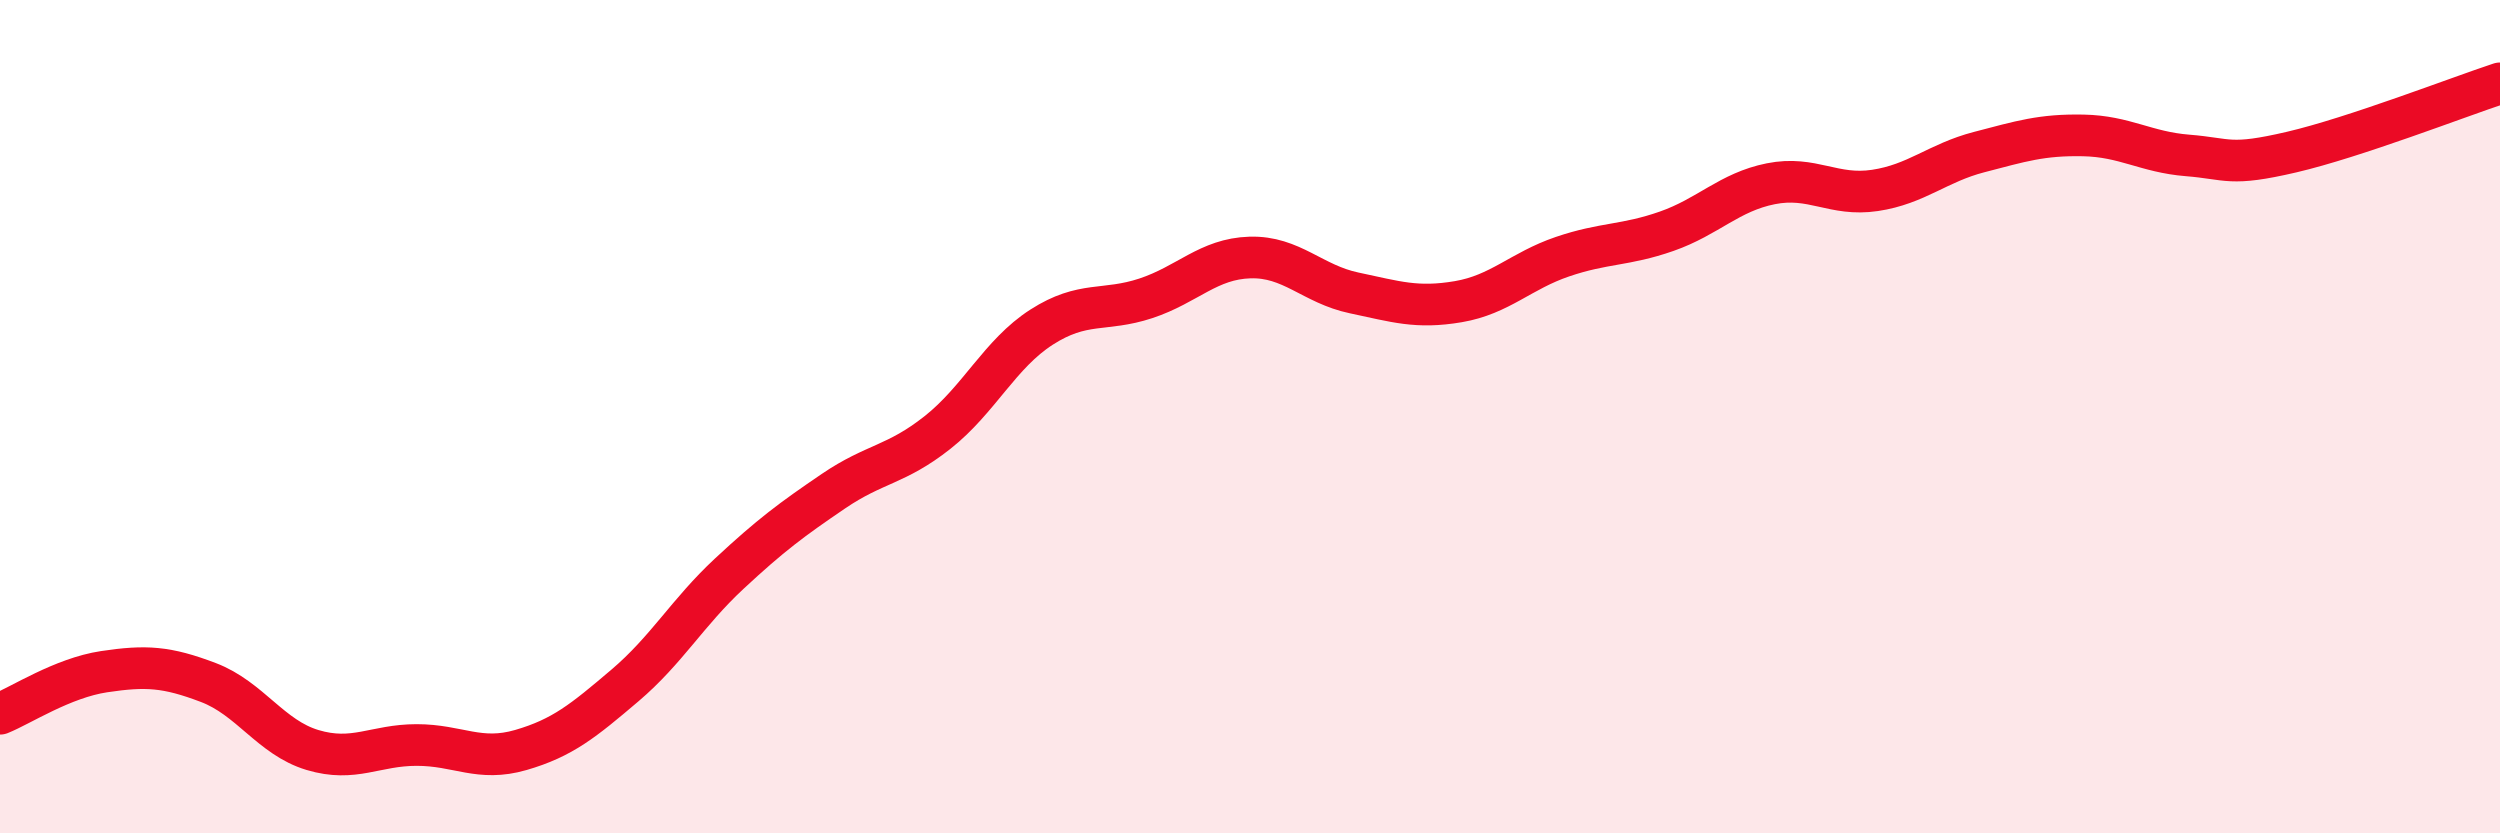 
    <svg width="60" height="20" viewBox="0 0 60 20" xmlns="http://www.w3.org/2000/svg">
      <path
        d="M 0,17.13 C 0.5,16.93 1.5,16.27 2.5,16.12 C 3.5,15.97 4,16 5,16.38 C 6,16.76 6.5,17.7 7.5,18 C 8.5,18.3 9,17.88 10,17.88 C 11,17.88 11.5,18.29 12.5,18 C 13.5,17.71 14,17.3 15,16.45 C 16,15.6 16.5,14.7 17.5,13.77 C 18.5,12.84 19,12.47 20,11.79 C 21,11.11 21.5,11.17 22.5,10.38 C 23.5,9.59 24,8.49 25,7.85 C 26,7.21 26.5,7.49 27.5,7.16 C 28.5,6.83 29,6.21 30,6.18 C 31,6.15 31.5,6.82 32.5,7.03 C 33.5,7.24 34,7.41 35,7.24 C 36,7.07 36.5,6.5 37.5,6.16 C 38.5,5.82 39,5.9 40,5.55 C 41,5.2 41.5,4.61 42.5,4.41 C 43.5,4.21 44,4.72 45,4.57 C 46,4.42 46.5,3.91 47.5,3.65 C 48.5,3.39 49,3.23 50,3.25 C 51,3.27 51.5,3.65 52.5,3.73 C 53.5,3.81 53.5,4 55,3.65 C 56.5,3.3 59,2.33 60,2L60 20L0 20Z"
        fill="#EB0A25"
        opacity="0.1"
        stroke-linecap="round"
        stroke-linejoin="round"
      />
      <path
        d="M 0,17.13 C 0.5,16.93 1.5,16.27 2.5,16.12 C 3.5,15.97 4,16 5,16.38 C 6,16.76 6.5,17.7 7.5,18 C 8.5,18.3 9,17.88 10,17.88 C 11,17.88 11.5,18.29 12.5,18 C 13.5,17.71 14,17.3 15,16.45 C 16,15.6 16.5,14.7 17.5,13.77 C 18.5,12.84 19,12.47 20,11.79 C 21,11.11 21.5,11.17 22.5,10.38 C 23.5,9.59 24,8.49 25,7.85 C 26,7.21 26.5,7.49 27.5,7.16 C 28.5,6.83 29,6.21 30,6.18 C 31,6.15 31.5,6.82 32.5,7.03 C 33.5,7.24 34,7.41 35,7.24 C 36,7.07 36.5,6.5 37.5,6.16 C 38.5,5.82 39,5.9 40,5.55 C 41,5.2 41.5,4.61 42.5,4.41 C 43.5,4.21 44,4.72 45,4.57 C 46,4.42 46.5,3.91 47.5,3.65 C 48.5,3.39 49,3.23 50,3.25 C 51,3.27 51.5,3.65 52.5,3.73 C 53.5,3.81 53.5,4 55,3.65 C 56.5,3.3 59,2.33 60,2"
        stroke="#EB0A25"
        stroke-width="1"
        fill="none"
        stroke-linecap="round"
        stroke-linejoin="round"
      />
    </svg>
  